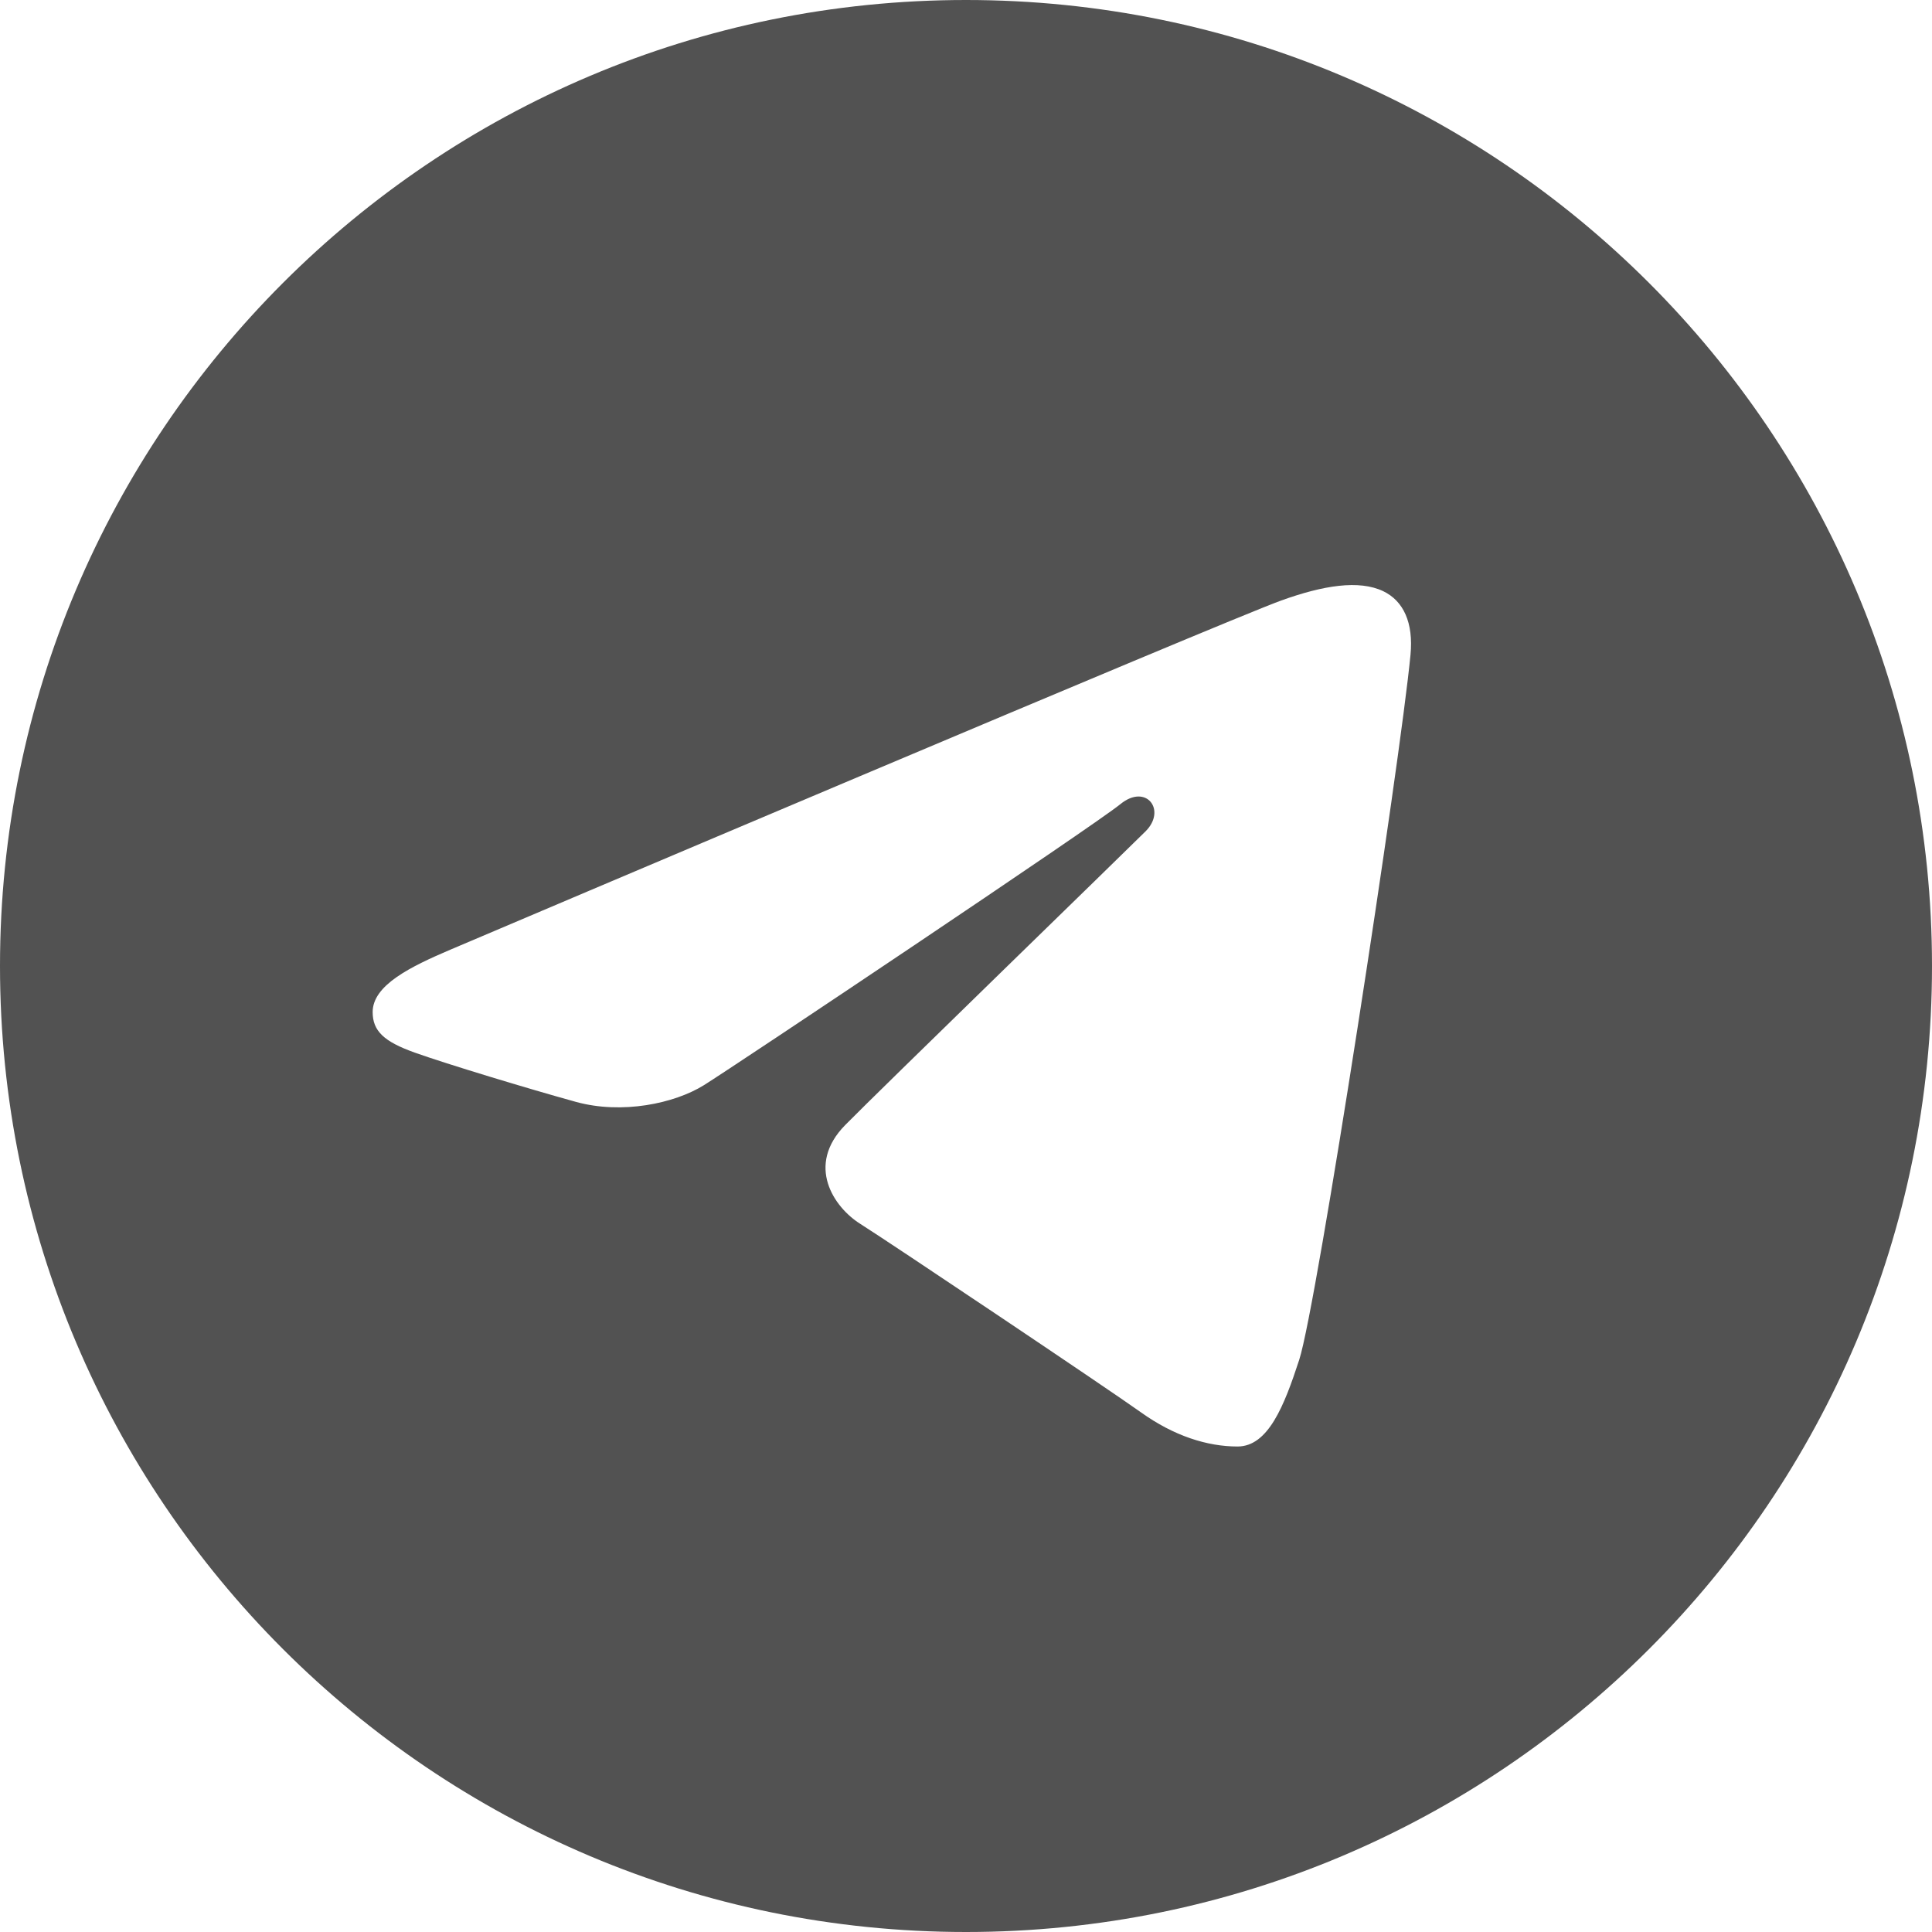 <?xml version="1.0" encoding="UTF-8"?> <svg xmlns="http://www.w3.org/2000/svg" width="99" height="99" viewBox="0 0 99 99" fill="none"> <path d="M49.5 0C76.838 0 99 22.163 99 49.5C99 76.838 76.838 99 49.5 99C22.163 99 0 76.838 0 49.5C0 22.163 22.163 0 49.5 0ZM66.575 69.678C67.484 66.886 71.752 39.044 72.277 33.556C72.436 31.896 71.91 30.791 70.884 30.296C69.64 29.7 67.799 29.997 65.659 30.769C62.728 31.826 25.254 47.736 23.09 48.658C21.038 49.532 19.096 50.481 19.096 51.86C19.096 52.83 19.672 53.374 21.256 53.939C22.903 54.526 27.054 55.784 29.509 56.462C31.871 57.114 34.556 56.547 36.063 55.611C37.658 54.619 56.09 42.289 57.411 41.206C58.732 40.127 59.787 41.51 58.707 42.593C57.627 43.672 44.977 55.951 43.308 57.652C41.281 59.715 42.718 61.855 44.08 62.712C45.63 63.691 56.79 71.174 58.471 72.376C60.151 73.577 61.855 74.122 63.416 74.122C64.978 74.12 65.799 72.063 66.575 69.678Z" fill="#525252"></path> </svg> 